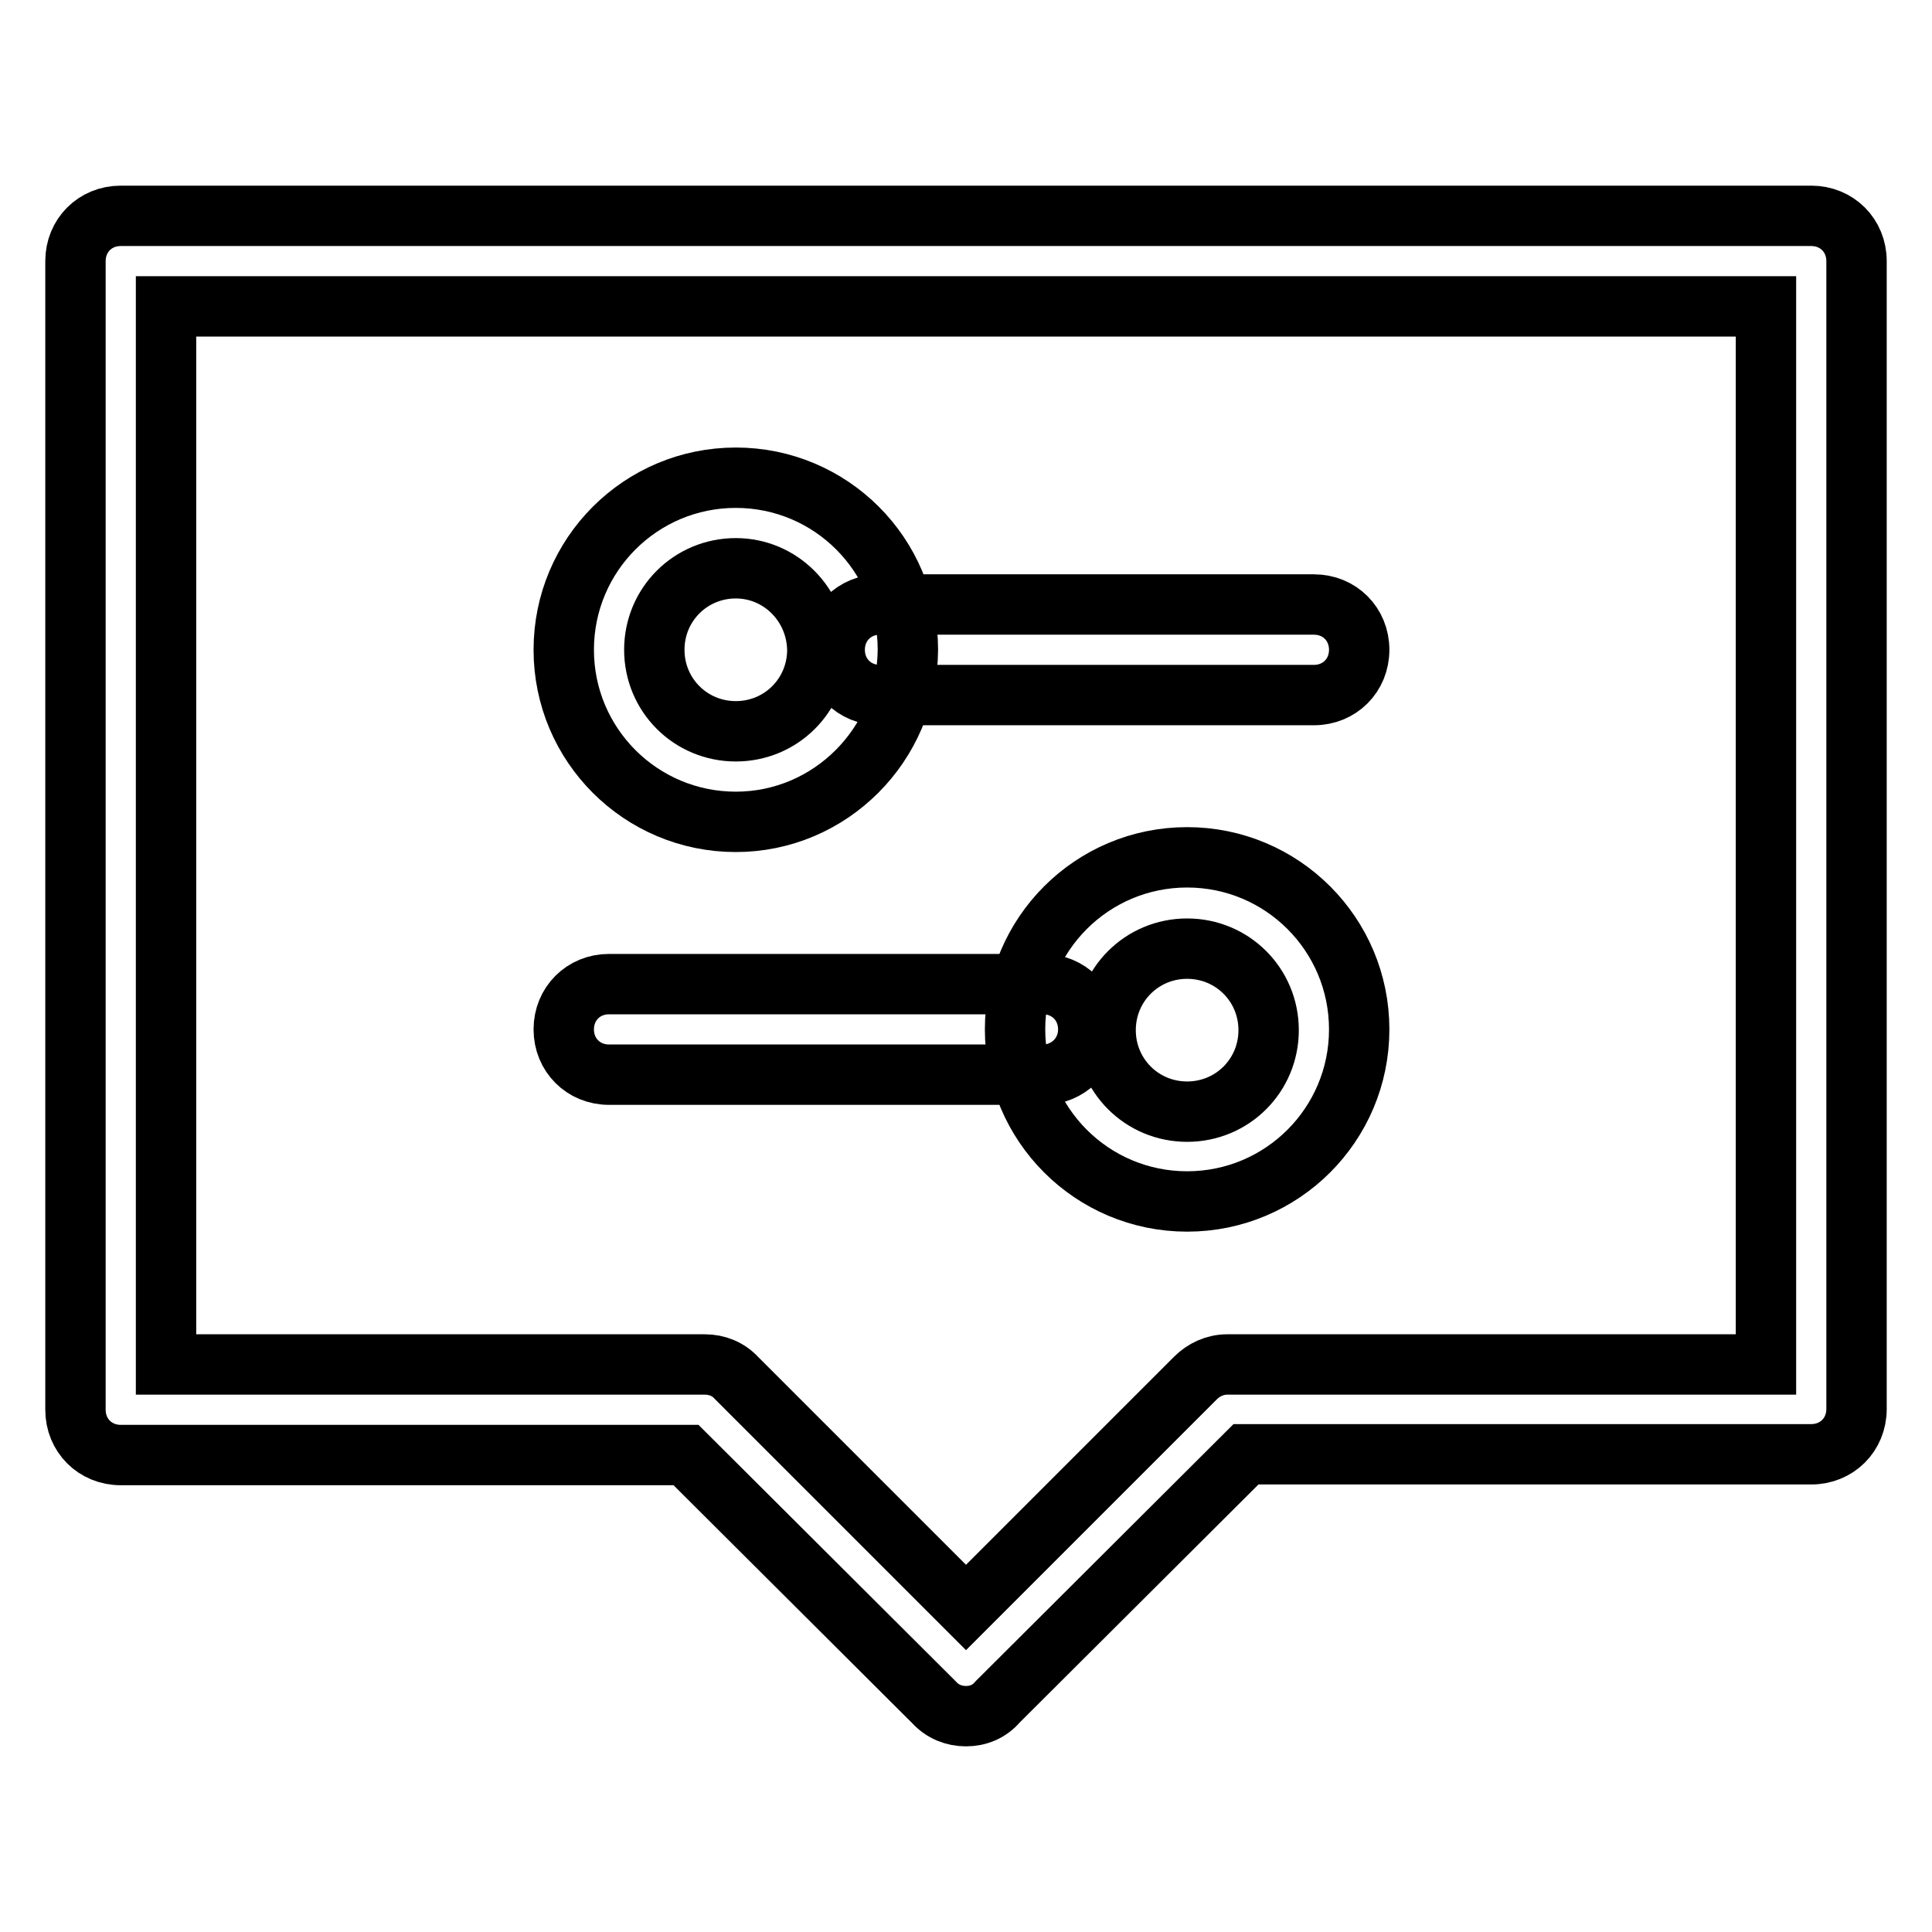 <?xml version="1.0" encoding="utf-8"?>
<!-- Svg Vector Icons : http://www.onlinewebfonts.com/icon -->
<!DOCTYPE svg PUBLIC "-//W3C//DTD SVG 1.1//EN" "http://www.w3.org/Graphics/SVG/1.1/DTD/svg11.dtd">
<svg version="1.1" xmlns="http://www.w3.org/2000/svg" xmlns:xlink="http://www.w3.org/1999/xlink" x="0px" y="0px" viewBox="0 0 256 256" enable-background="new 0 0 256 256" xml:space="preserve">
<g> <path stroke-width="8" fill-opacity="0" stroke="#000000"  d="M128,227.4c-1.6,0-3.1-0.6-4.2-1.8l-32.9-32.8H16c-3.4,0-6-2.6-6-6V34.6c0-3.4,2.6-6,6-6h224 c3.4,0,6,2.6,6,6v152.1c0,3.4-2.6,6-6,6h-74.9l-32.9,32.8C131.1,226.8,129.6,227.4,128,227.4z M22,180.8h71.4 c1.6,0,3.1,0.6,4.2,1.8L128,213l30.4-30.4c1.1-1.1,2.6-1.8,4.2-1.8H234V40.6H22V180.8z"/> <path stroke-width="8" fill-opacity="0" stroke="#000000"  d="M97.5,108.9c-12.6,0-22.8-10.2-22.8-22.8c0-12.6,10.2-22.8,22.8-22.8s22.8,10.2,22.8,22.8 C120.2,98.7,110,108.9,97.5,108.9z M97.5,75.3c-6,0-10.8,4.8-10.8,10.8c0,6,4.8,10.8,10.8,10.8s10.8-4.8,10.8-10.8 C108.2,80.1,103.4,75.3,97.5,75.3z M157.3,159.2c-12.6,0-22.8-10.2-22.8-22.8c0-12.6,10.2-22.8,22.8-22.8 c12.6,0,22.8,10.2,22.8,22.8C180.1,149,169.9,159.2,157.3,159.2z M157.3,125.7c-6,0-10.8,4.8-10.8,10.8s4.8,10.8,10.8,10.8 c6,0,10.8-4.8,10.8-10.8S163.3,125.7,157.3,125.7z"/> <path stroke-width="8" fill-opacity="0" stroke="#000000"  d="M174.1,92.1h-57.5c-3.4,0-6-2.6-6-6c0-3.4,2.6-6,6-6h57.5c3.4,0,6,2.6,6,6 C180.1,89.5,177.5,92.1,174.1,92.1z M138.2,142.4H80.7c-3.4,0-6-2.6-6-6s2.6-6,6-6h57.5c3.4,0,6,2.6,6,6S141.5,142.4,138.2,142.4z" /></g>
</svg>
